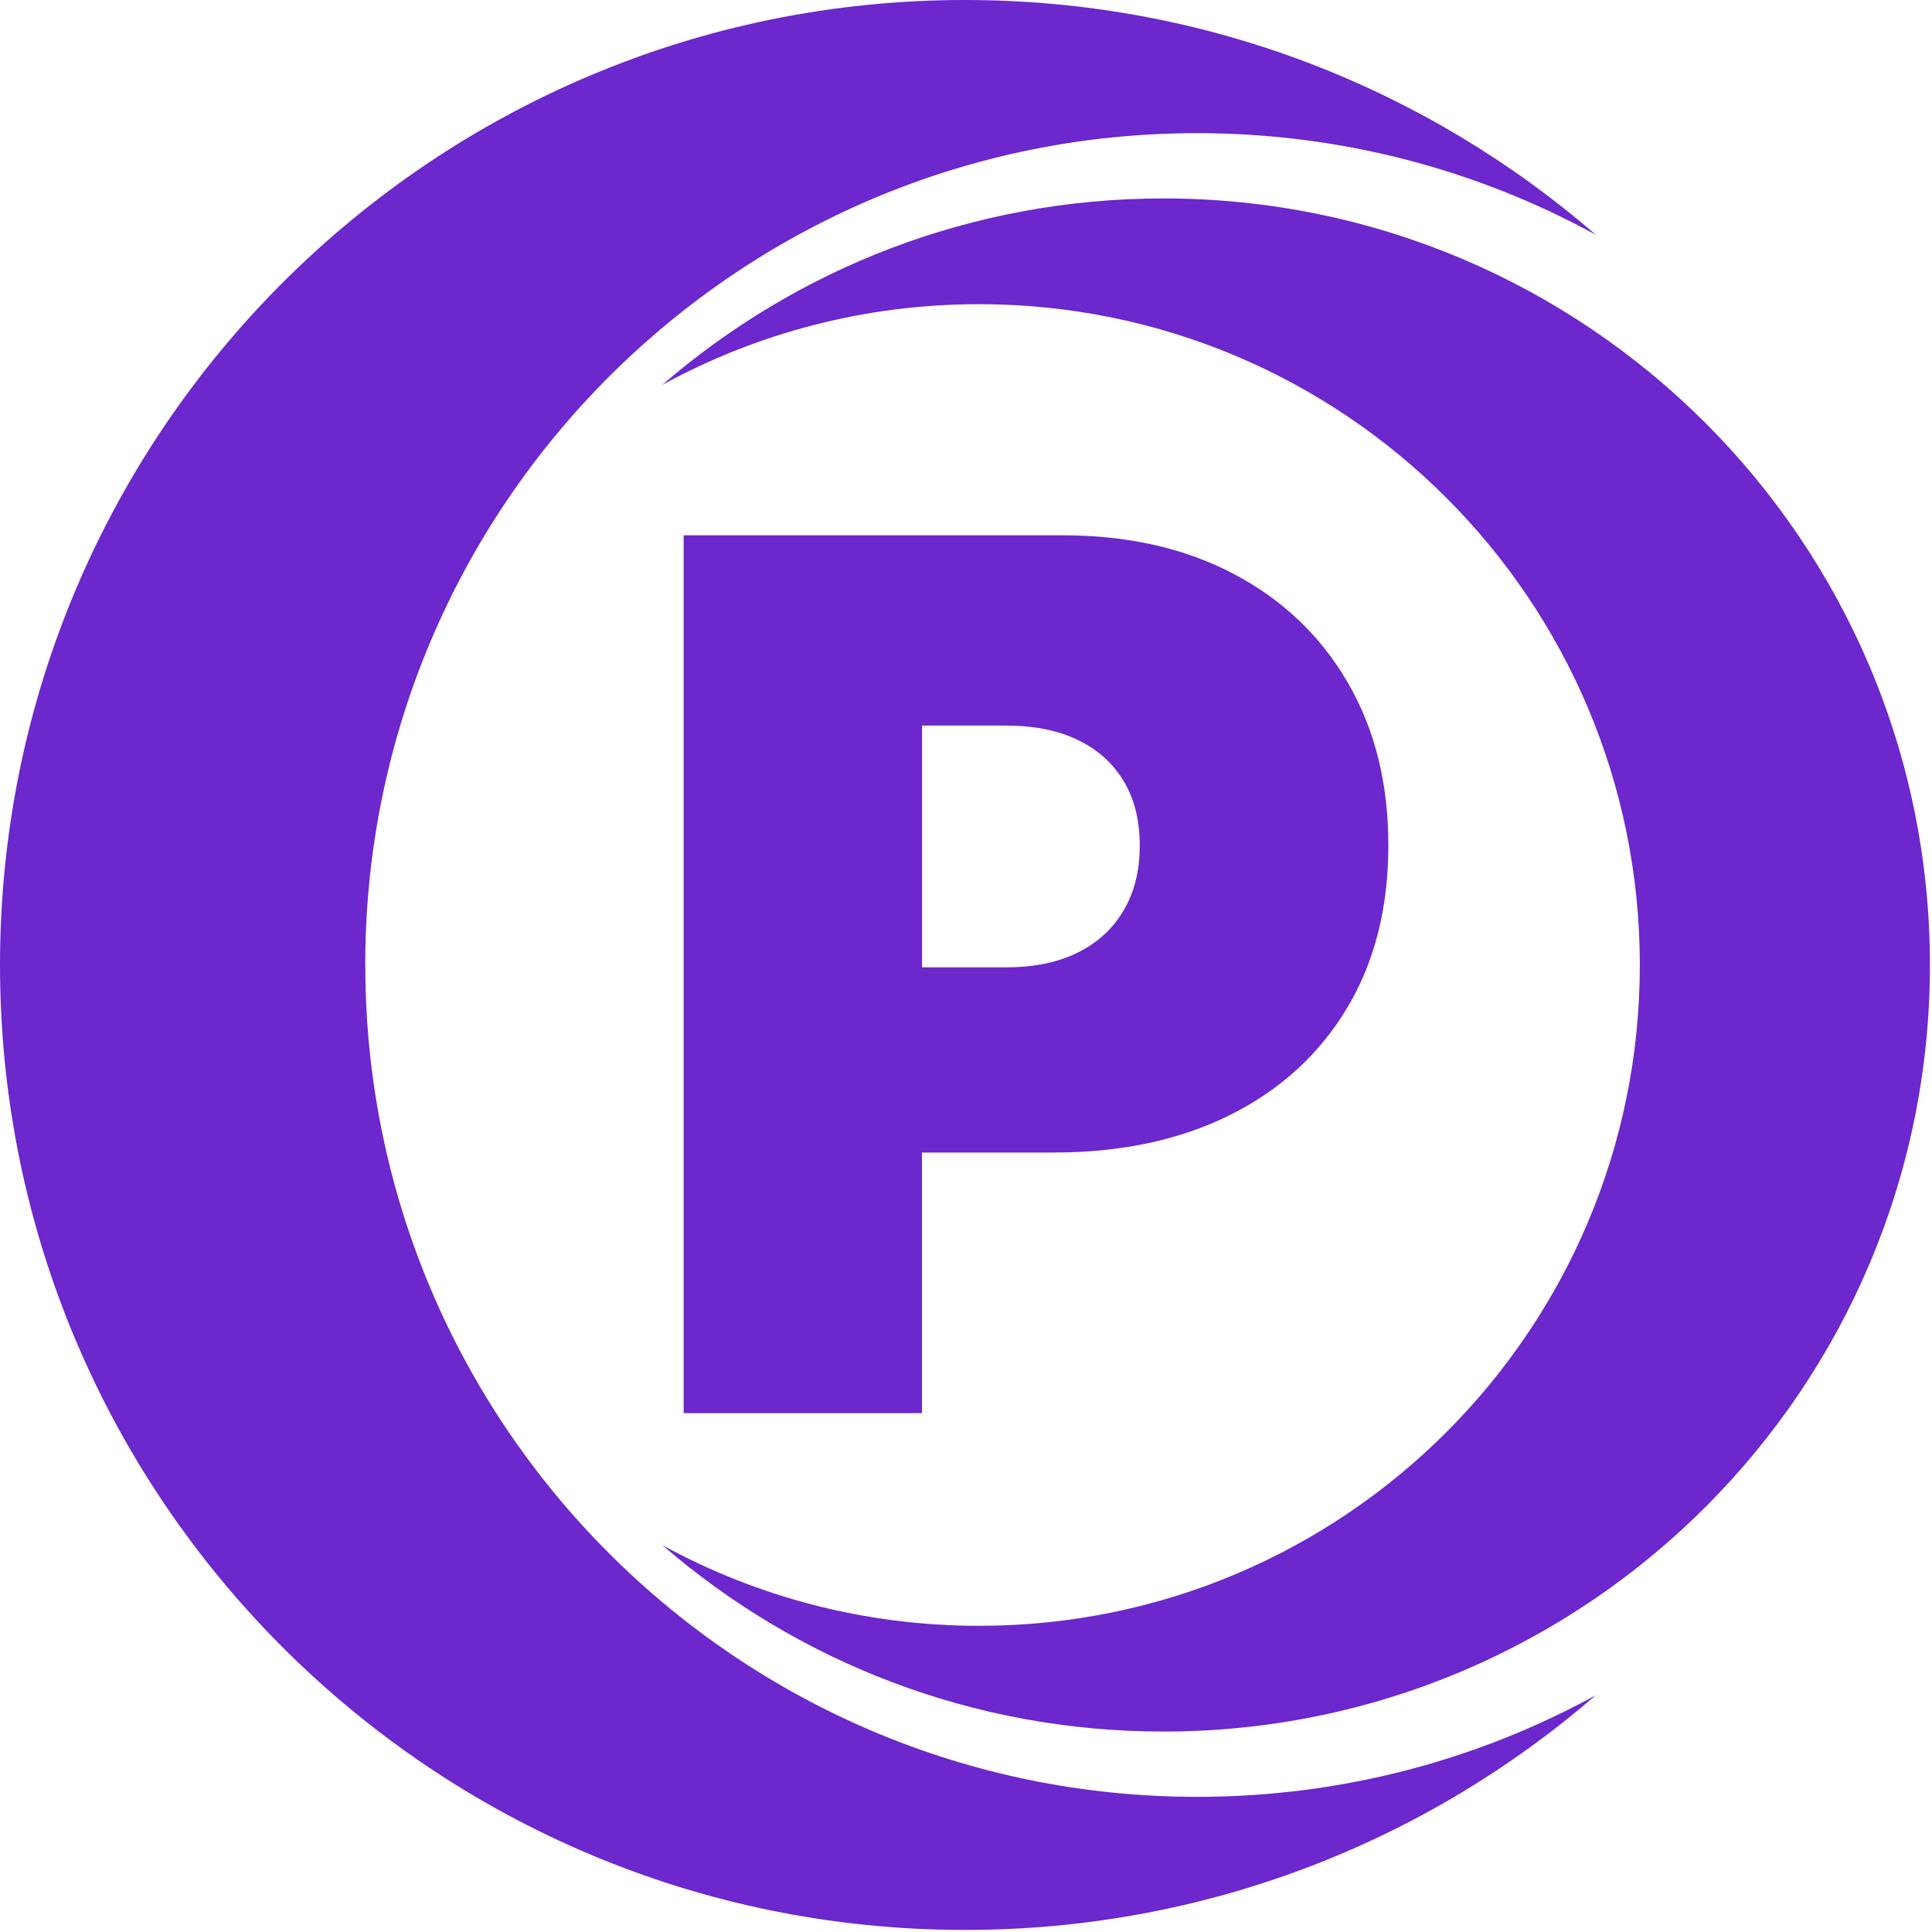 <svg width="63" height="63" viewBox="0 0 63 63" fill="none" xmlns="http://www.w3.org/2000/svg">
<g clip-path="url(#clip0_224_255)">
<path d="M11.91 31.468C11.91 16.486 24.054 4.342 39.035 4.342C43.748 4.342 48.179 5.544 52.039 7.657C46.524 2.885 39.332 0 31.468 0C14.089 0 0 14.089 0 31.468C0 48.846 14.089 62.933 31.468 62.933C39.331 62.933 46.522 60.05 52.036 55.279C48.177 57.393 43.748 58.593 39.037 58.593C24.054 58.593 11.912 46.449 11.912 31.468H11.91Z" fill="#6C27CD"/>
<path d="M37.937 6.471C31.688 6.471 25.975 8.762 21.594 12.552C24.661 10.874 28.18 9.919 31.924 9.919C43.826 9.919 53.473 19.567 53.473 31.468C53.473 43.368 43.826 53.016 31.924 53.016C28.182 53.016 24.662 52.063 21.597 50.384C25.978 54.173 31.691 56.464 37.937 56.464C51.742 56.464 62.933 45.273 62.933 31.468C62.933 17.662 51.742 6.471 37.937 6.471Z" fill="#6C27CD"/>
<path d="M34.37 37.582C36.55 37.582 38.459 37.177 40.094 36.366C41.728 35.555 43.001 34.4 43.909 32.899C44.817 31.399 45.272 29.623 45.272 27.574C45.272 25.525 44.829 23.768 43.943 22.249C43.059 20.73 41.819 19.551 40.225 18.713C38.632 17.874 36.772 17.455 34.648 17.455H22.293V46.081H30.064V37.583H34.368L34.37 37.582ZM30.066 23.66H32.805C33.718 23.66 34.498 23.817 35.147 24.129C35.794 24.442 36.292 24.889 36.642 25.47C36.993 26.053 37.166 26.753 37.166 27.574C37.166 28.395 36.991 29.089 36.642 29.684C36.292 30.281 35.794 30.739 35.147 31.061C34.5 31.383 33.718 31.544 32.805 31.544H30.066V23.66Z" fill="#6C27CD"/>
</g>
<defs>
<clipPath id="clip0_224_255">
<rect width="63" height="63" fill="white"/>
</clipPath>
</defs>
</svg>
